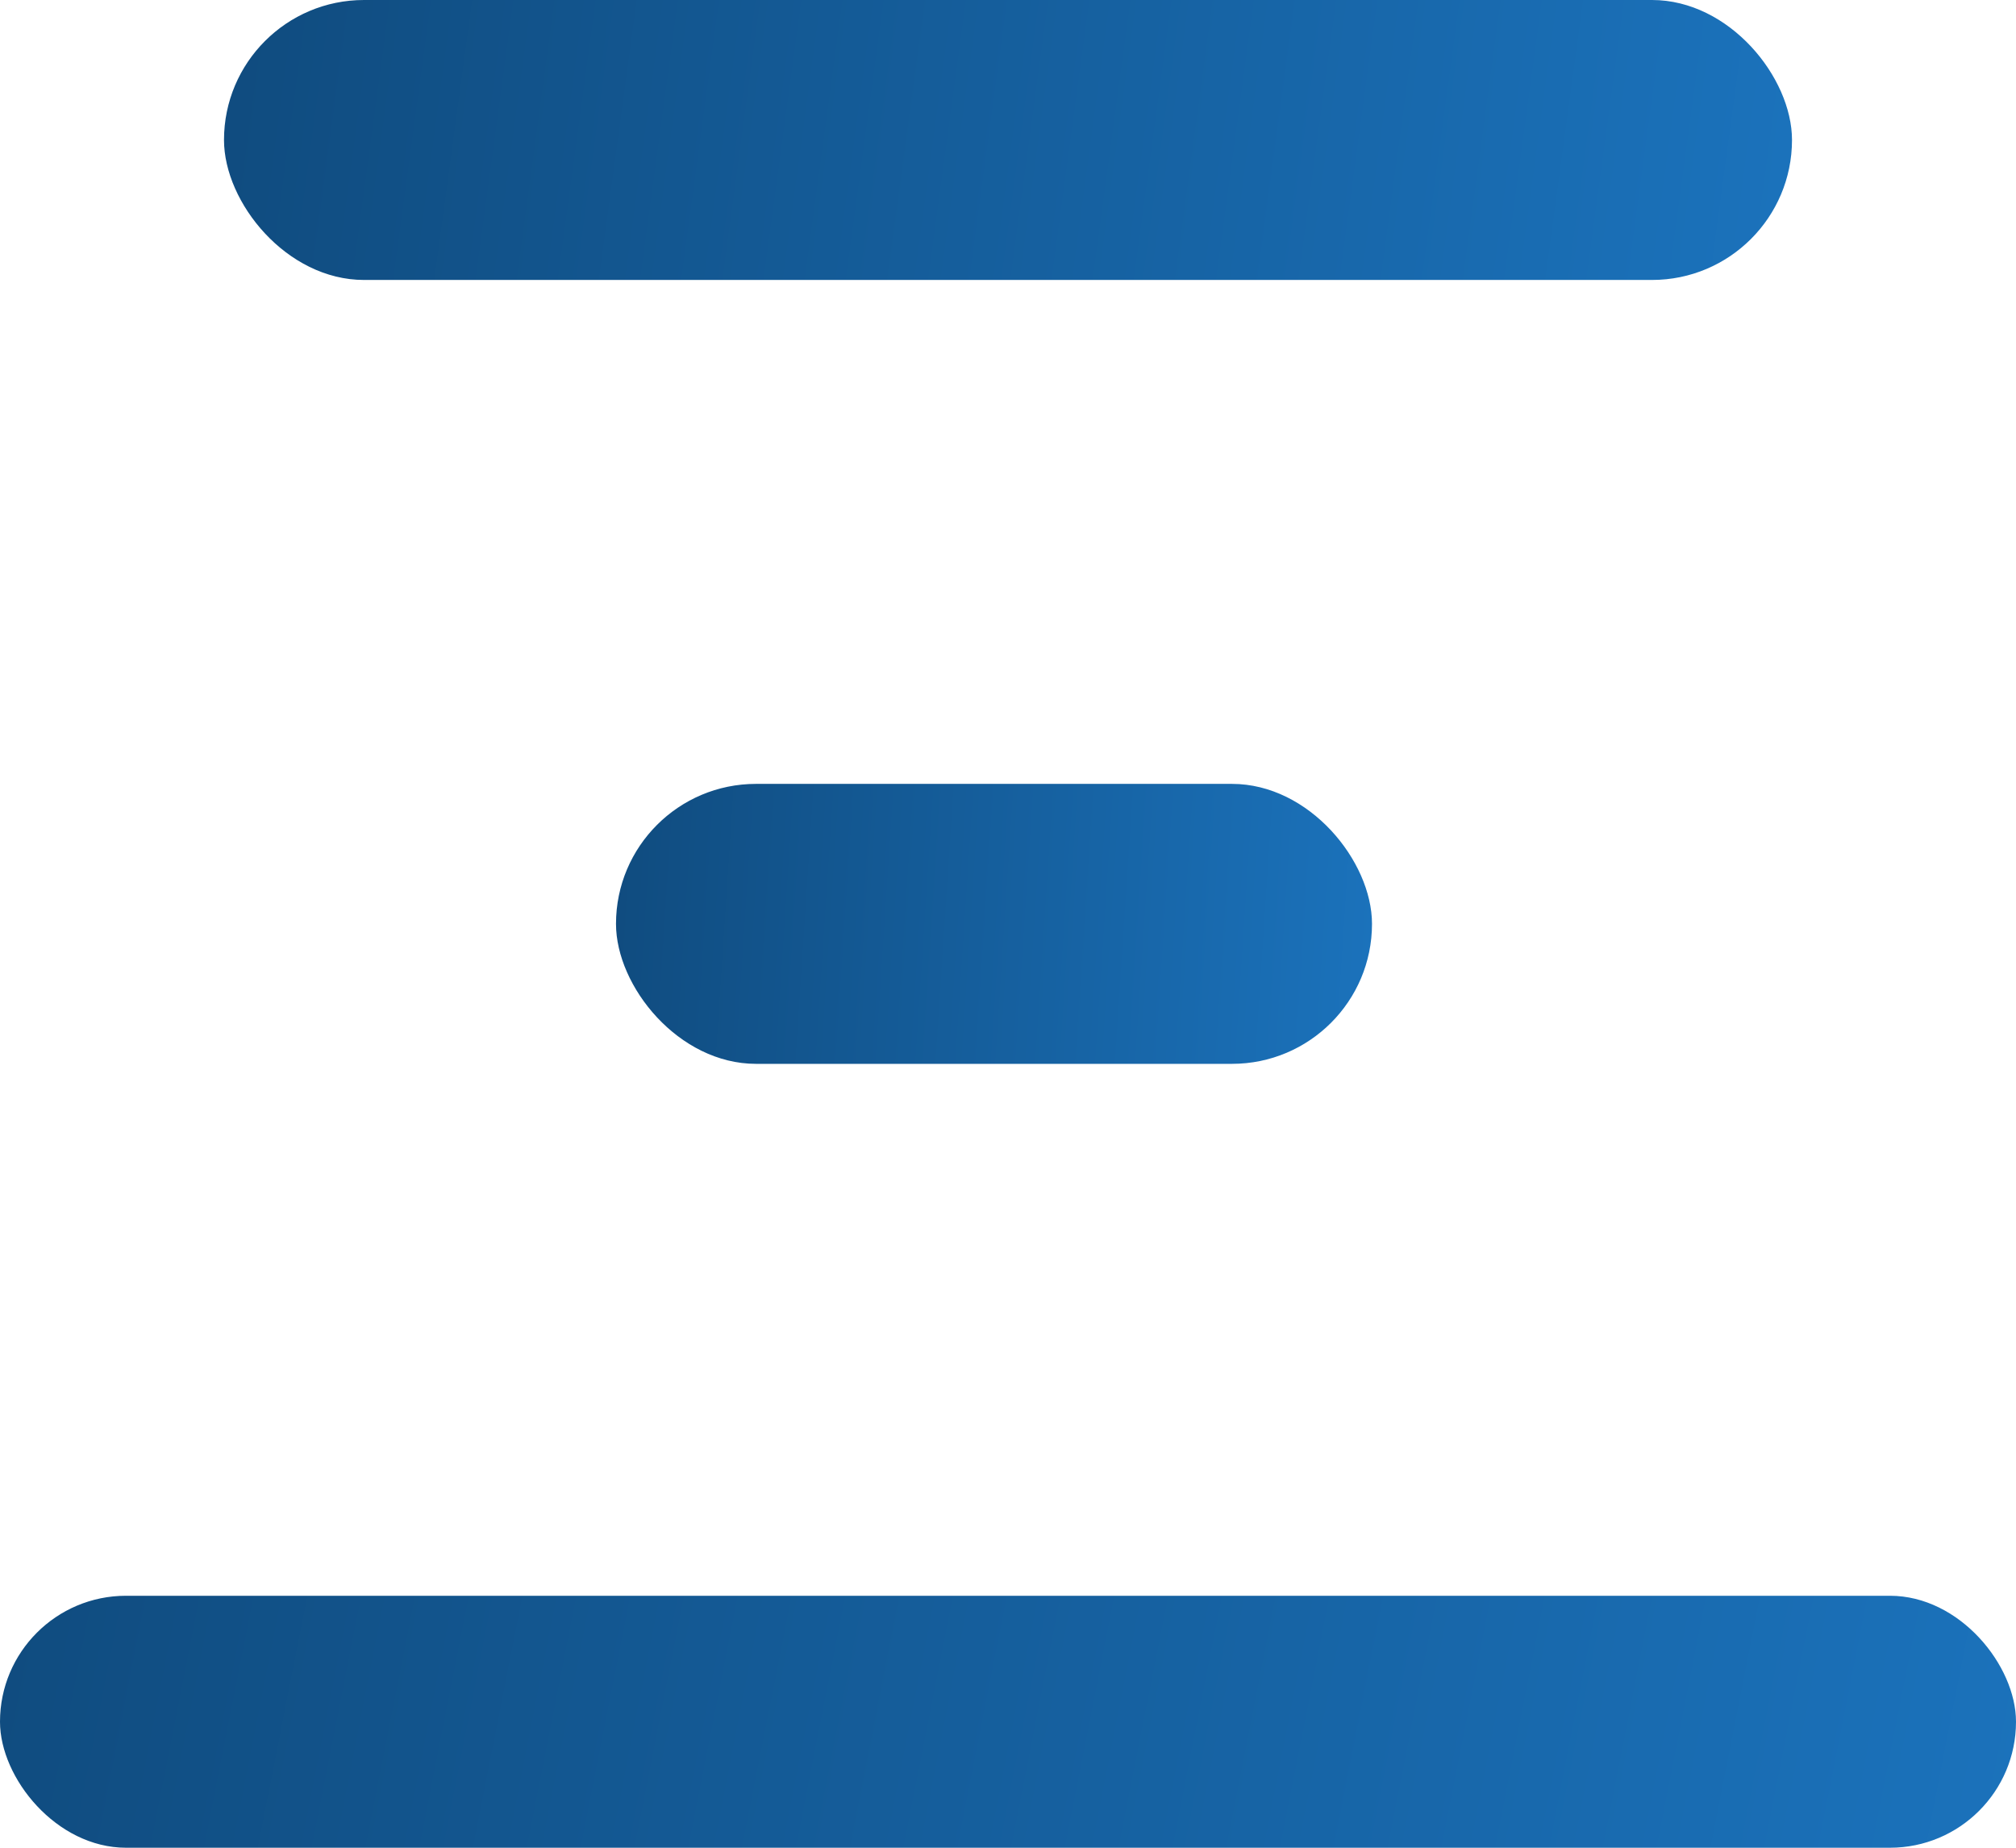 <svg xmlns="http://www.w3.org/2000/svg" xmlns:xlink="http://www.w3.org/1999/xlink" width="72" height="66" viewBox="0 0 72 66">
  <defs>
    <linearGradient id="linear-gradient" x1="1.304" y1="3.364" x2="-0.336" y2="3.324" gradientUnits="objectBoundingBox">
      <stop offset="0" stop-color="#1f80d1"/>
      <stop offset="1" stop-color="#0d4270"/>
    </linearGradient>
  </defs>
  <g id="Group_3508" data-name="Group 3508" transform="translate(-10.081 -0.123)">
    <rect id="Rectangle_1573" data-name="Rectangle 1573" width="56" height="10" rx="5" transform="translate(18.081 0.123)" fill="url(#linear-gradient)"/>
    <rect id="Rectangle_1574" data-name="Rectangle 1574" width="27" height="10" rx="5" transform="translate(32.081 28.123)" fill="url(#linear-gradient)"/>
    <rect id="Rectangle_1575" data-name="Rectangle 1575" width="72" height="9" rx="4.5" transform="translate(10.081 57.123)" fill="url(#linear-gradient)"/>
  </g>
</svg>
